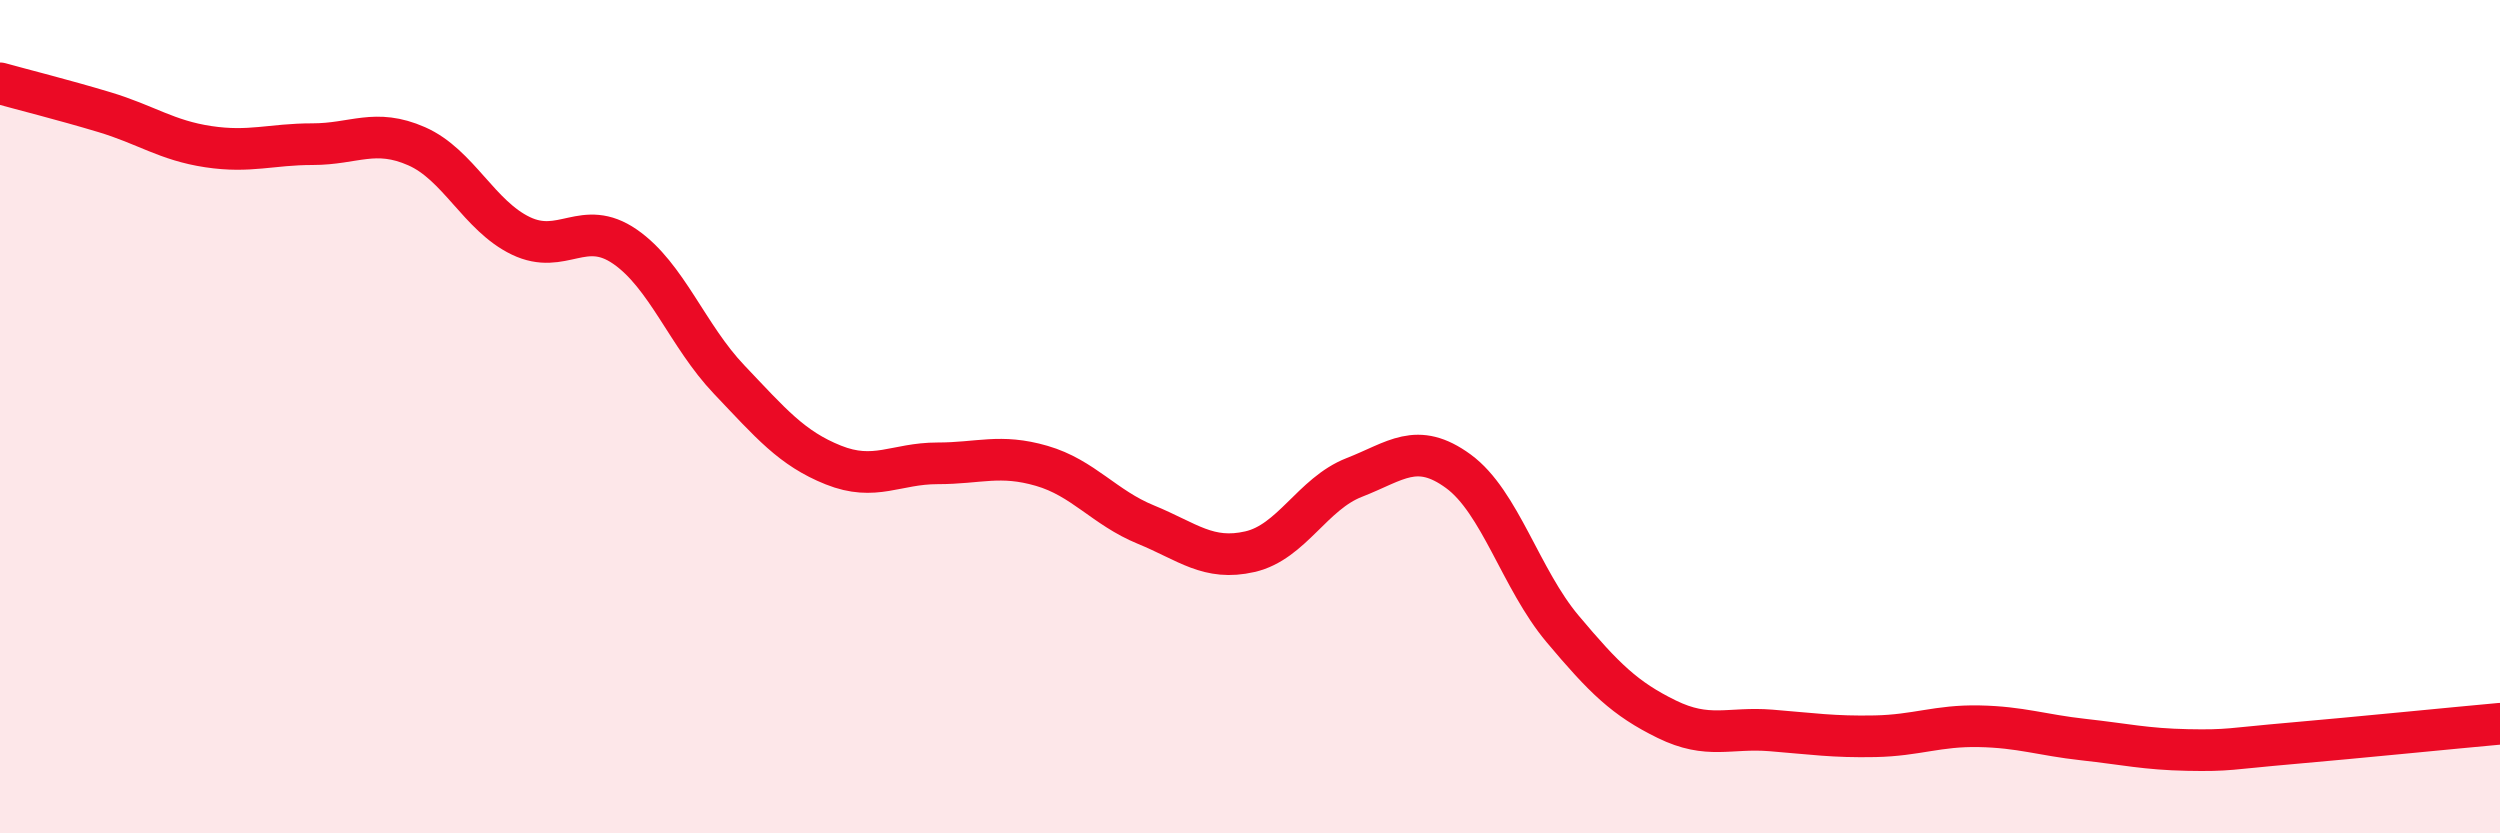
    <svg width="60" height="20" viewBox="0 0 60 20" xmlns="http://www.w3.org/2000/svg">
      <path
        d="M 0,2 C 0.5,2.14 1.5,2.39 2.5,2.69 C 3.5,2.99 4,3.37 5,3.52 C 6,3.67 6.5,3.46 7.5,3.46 C 8.5,3.46 9,3.07 10,3.51 C 11,3.95 11.5,5.18 12.5,5.66 C 13.5,6.14 14,5.23 15,5.92 C 16,6.61 16.5,8.06 17.5,9.11 C 18.5,10.16 19,10.76 20,11.16 C 21,11.56 21.5,11.12 22.5,11.12 C 23.5,11.12 24,10.89 25,11.18 C 26,11.47 26.5,12.18 27.5,12.59 C 28.5,13 29,13.47 30,13.24 C 31,13.01 31.5,11.85 32.5,11.46 C 33.5,11.07 34,10.58 35,11.31 C 36,12.04 36.5,13.9 37.5,15.09 C 38.5,16.28 39,16.77 40,17.26 C 41,17.75 41.5,17.45 42.5,17.53 C 43.5,17.61 44,17.69 45,17.67 C 46,17.65 46.5,17.41 47.5,17.43 C 48.5,17.45 49,17.64 50,17.75 C 51,17.86 51.5,17.98 52.5,18 C 53.5,18.02 53.5,17.97 55,17.84 C 56.5,17.71 59,17.46 60,17.37L60 20L0 20Z"
        fill="#EB0A25"
        opacity="0.1"
        stroke-linecap="round"
        stroke-linejoin="round"
      />
      <path
        d="M 0,2 C 0.5,2.14 1.5,2.39 2.5,2.69 C 3.5,2.99 4,3.37 5,3.52 C 6,3.67 6.5,3.46 7.5,3.46 C 8.5,3.46 9,3.07 10,3.51 C 11,3.95 11.5,5.18 12.5,5.66 C 13.5,6.14 14,5.23 15,5.92 C 16,6.61 16.5,8.06 17.5,9.11 C 18.5,10.16 19,10.76 20,11.16 C 21,11.56 21.5,11.12 22.5,11.12 C 23.5,11.12 24,10.89 25,11.18 C 26,11.47 26.5,12.18 27.5,12.59 C 28.5,13 29,13.47 30,13.24 C 31,13.01 31.5,11.85 32.5,11.46 C 33.5,11.07 34,10.58 35,11.31 C 36,12.04 36.5,13.9 37.5,15.09 C 38.5,16.28 39,16.77 40,17.26 C 41,17.75 41.5,17.45 42.5,17.53 C 43.5,17.61 44,17.69 45,17.67 C 46,17.65 46.5,17.41 47.5,17.43 C 48.5,17.45 49,17.64 50,17.75 C 51,17.86 51.5,17.98 52.5,18 C 53.5,18.02 53.5,17.97 55,17.84 C 56.5,17.71 59,17.46 60,17.37"
        stroke="#EB0A25"
        stroke-width="1"
        fill="none"
        stroke-linecap="round"
        stroke-linejoin="round"
      />
    </svg>
  